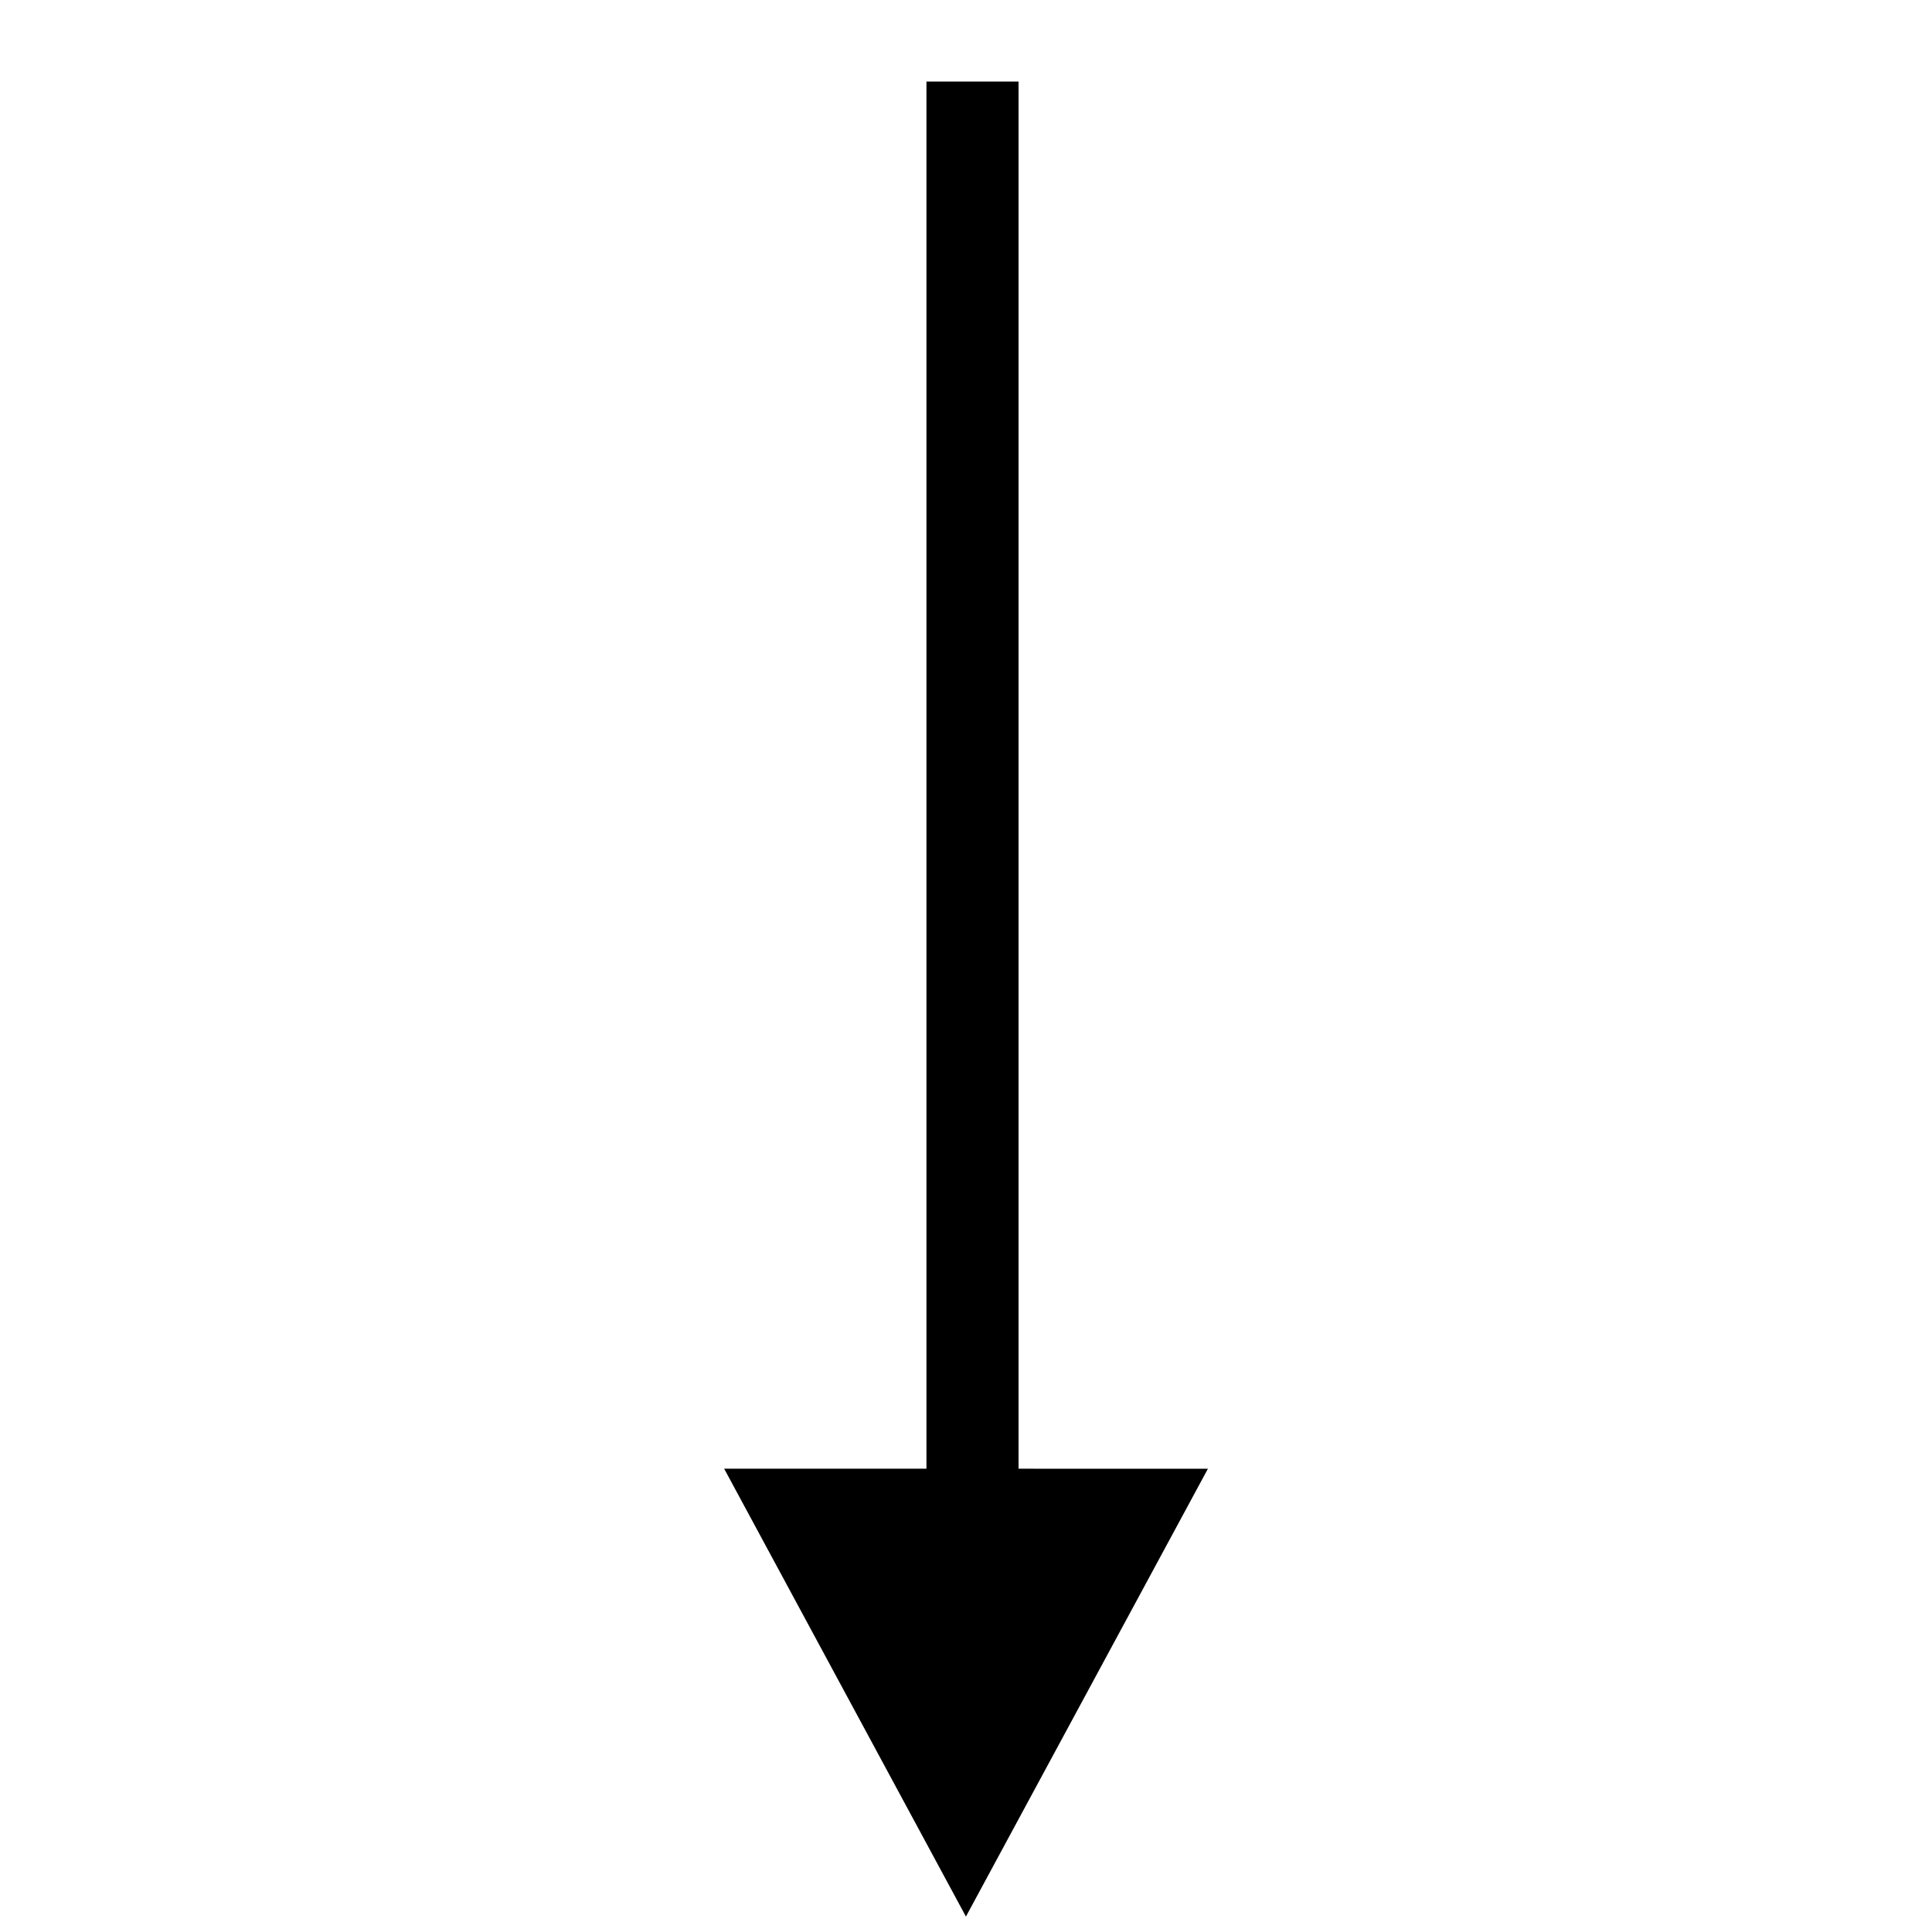 <?xml version="1.0" encoding="UTF-8"?>
<!-- The Best Svg Icon site in the world: iconSvg.co, Visit us! https://iconsvg.co -->
<svg width="800px" height="800px" version="1.1" viewBox="144 144 512 512" xmlns="http://www.w3.org/2000/svg">
 <defs>
  <clipPath id="a">
   <path d="m335 165h130v486.9h-130z"/>
  </clipPath>
 </defs>
 <g clip-path="url(#a)">
  <path d="m389.52 533.21v-367.6h24.406v367.6zm-53.617 0 64.078 118.7 64.129-118.68z"/>
 </g>
</svg>
